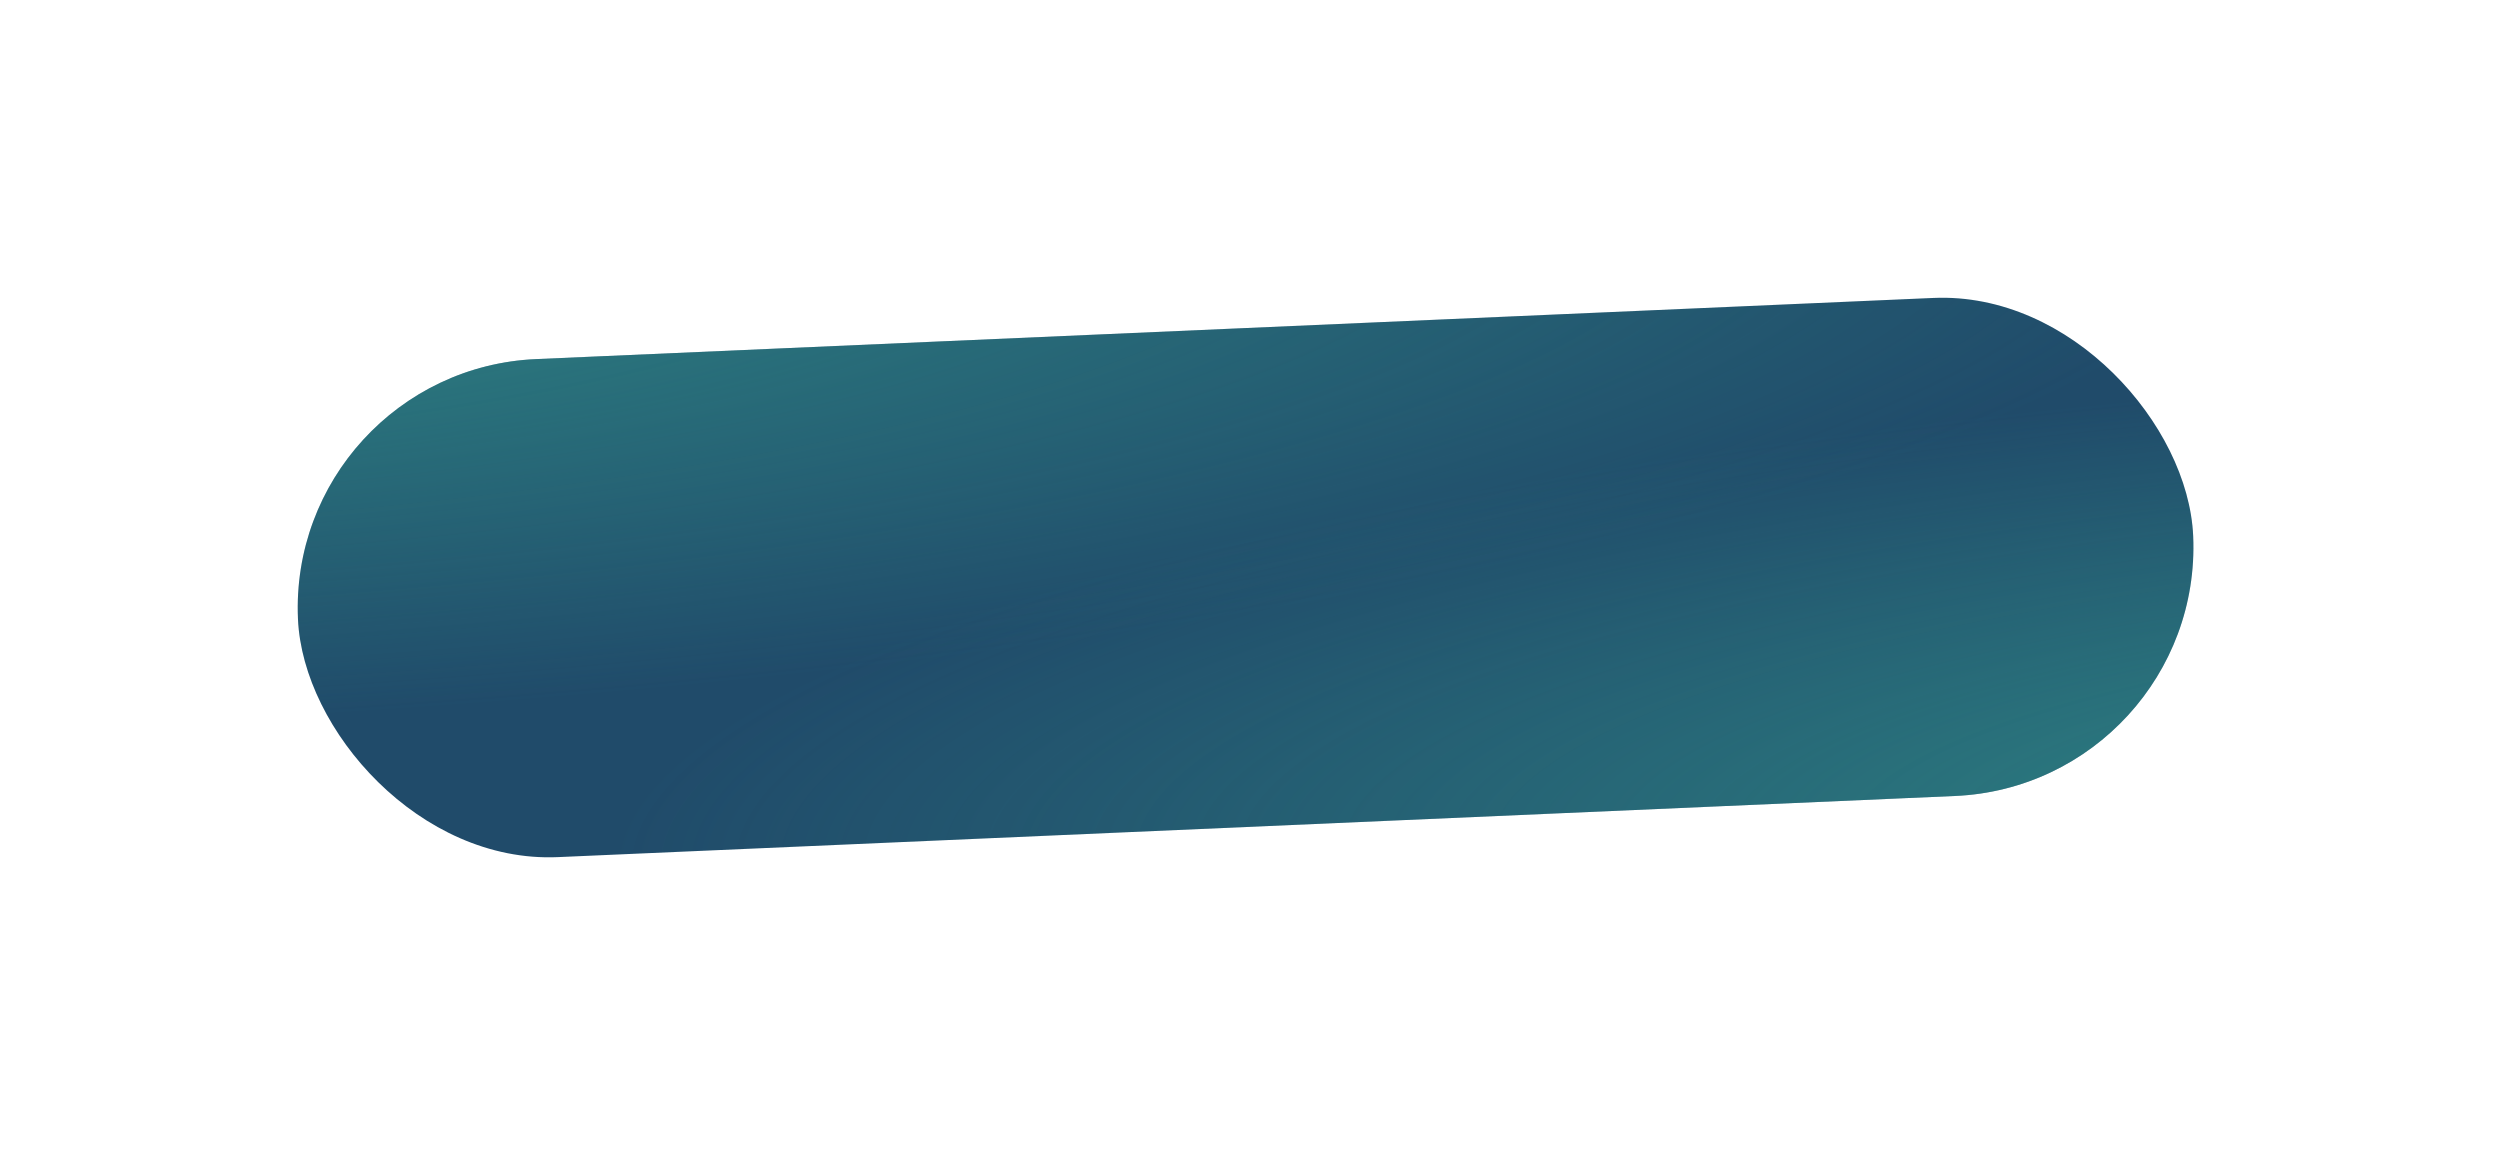 <?xml version="1.0" encoding="UTF-8"?> <svg xmlns="http://www.w3.org/2000/svg" width="138" height="64" viewBox="0 0 138 64" fill="none"><g filter="url(#filter0_d_2015_757)"><rect x="13.553" y="17.367" width="104.716" height="27.517" rx="13.758" transform="rotate(-2.506 13.553 17.367)" fill="#204B6A"></rect><rect x="13.553" y="17.367" width="104.716" height="27.517" rx="13.758" transform="rotate(-2.506 13.553 17.367)" fill="url(#paint0_radial_2015_757)" fill-opacity="0.6"></rect><rect x="13.553" y="17.367" width="104.716" height="27.517" rx="13.758" transform="rotate(-2.506 13.553 17.367)" fill="url(#paint1_radial_2015_757)" fill-opacity="0.6"></rect></g><defs><filter id="filter0_d_2015_757" x="9.25064e-05" y="-0" width="137.51" height="63.761" filterUnits="userSpaceOnUse" color-interpolation-filters="sRGB"><feFlood flood-opacity="0" result="BackgroundImageFix"></feFlood><feColorMatrix in="SourceAlpha" type="matrix" values="0 0 0 0 0 0 0 0 0 0 0 0 0 0 0 0 0 0 127 0" result="hardAlpha"></feColorMatrix><feOffset dx="2.293" dy="3.057"></feOffset><feGaussianBlur stdDeviation="8.217"></feGaussianBlur><feComposite in2="hardAlpha" operator="out"></feComposite><feColorMatrix type="matrix" values="0 0 0 0 0.125 0 0 0 0 0.294 0 0 0 0 0.416 0 0 0 0.5 0"></feColorMatrix><feBlend mode="normal" in2="BackgroundImageFix" result="effect1_dropShadow_2015_757"></feBlend><feBlend mode="normal" in="SourceGraphic" in2="effect1_dropShadow_2015_757" result="shape"></feBlend></filter><radialGradient id="paint0_radial_2015_757" cx="0" cy="0" r="1" gradientTransform="matrix(-98.551 -17.183 80.317 -18.263 156.499 47.721)" gradientUnits="userSpaceOnUse"><stop stop-color="#3BBA9C"></stop><stop offset="1" stop-color="#3BBA9C" stop-opacity="0"></stop></radialGradient><radialGradient id="paint1_radial_2015_757" cx="0" cy="0" r="1" gradientTransform="matrix(79.903 23.924 -108.773 14.403 -11.617 8.951)" gradientUnits="userSpaceOnUse"><stop stop-color="#3BBA9C"></stop><stop offset="1" stop-color="#3BBA9C" stop-opacity="0"></stop></radialGradient></defs></svg> 